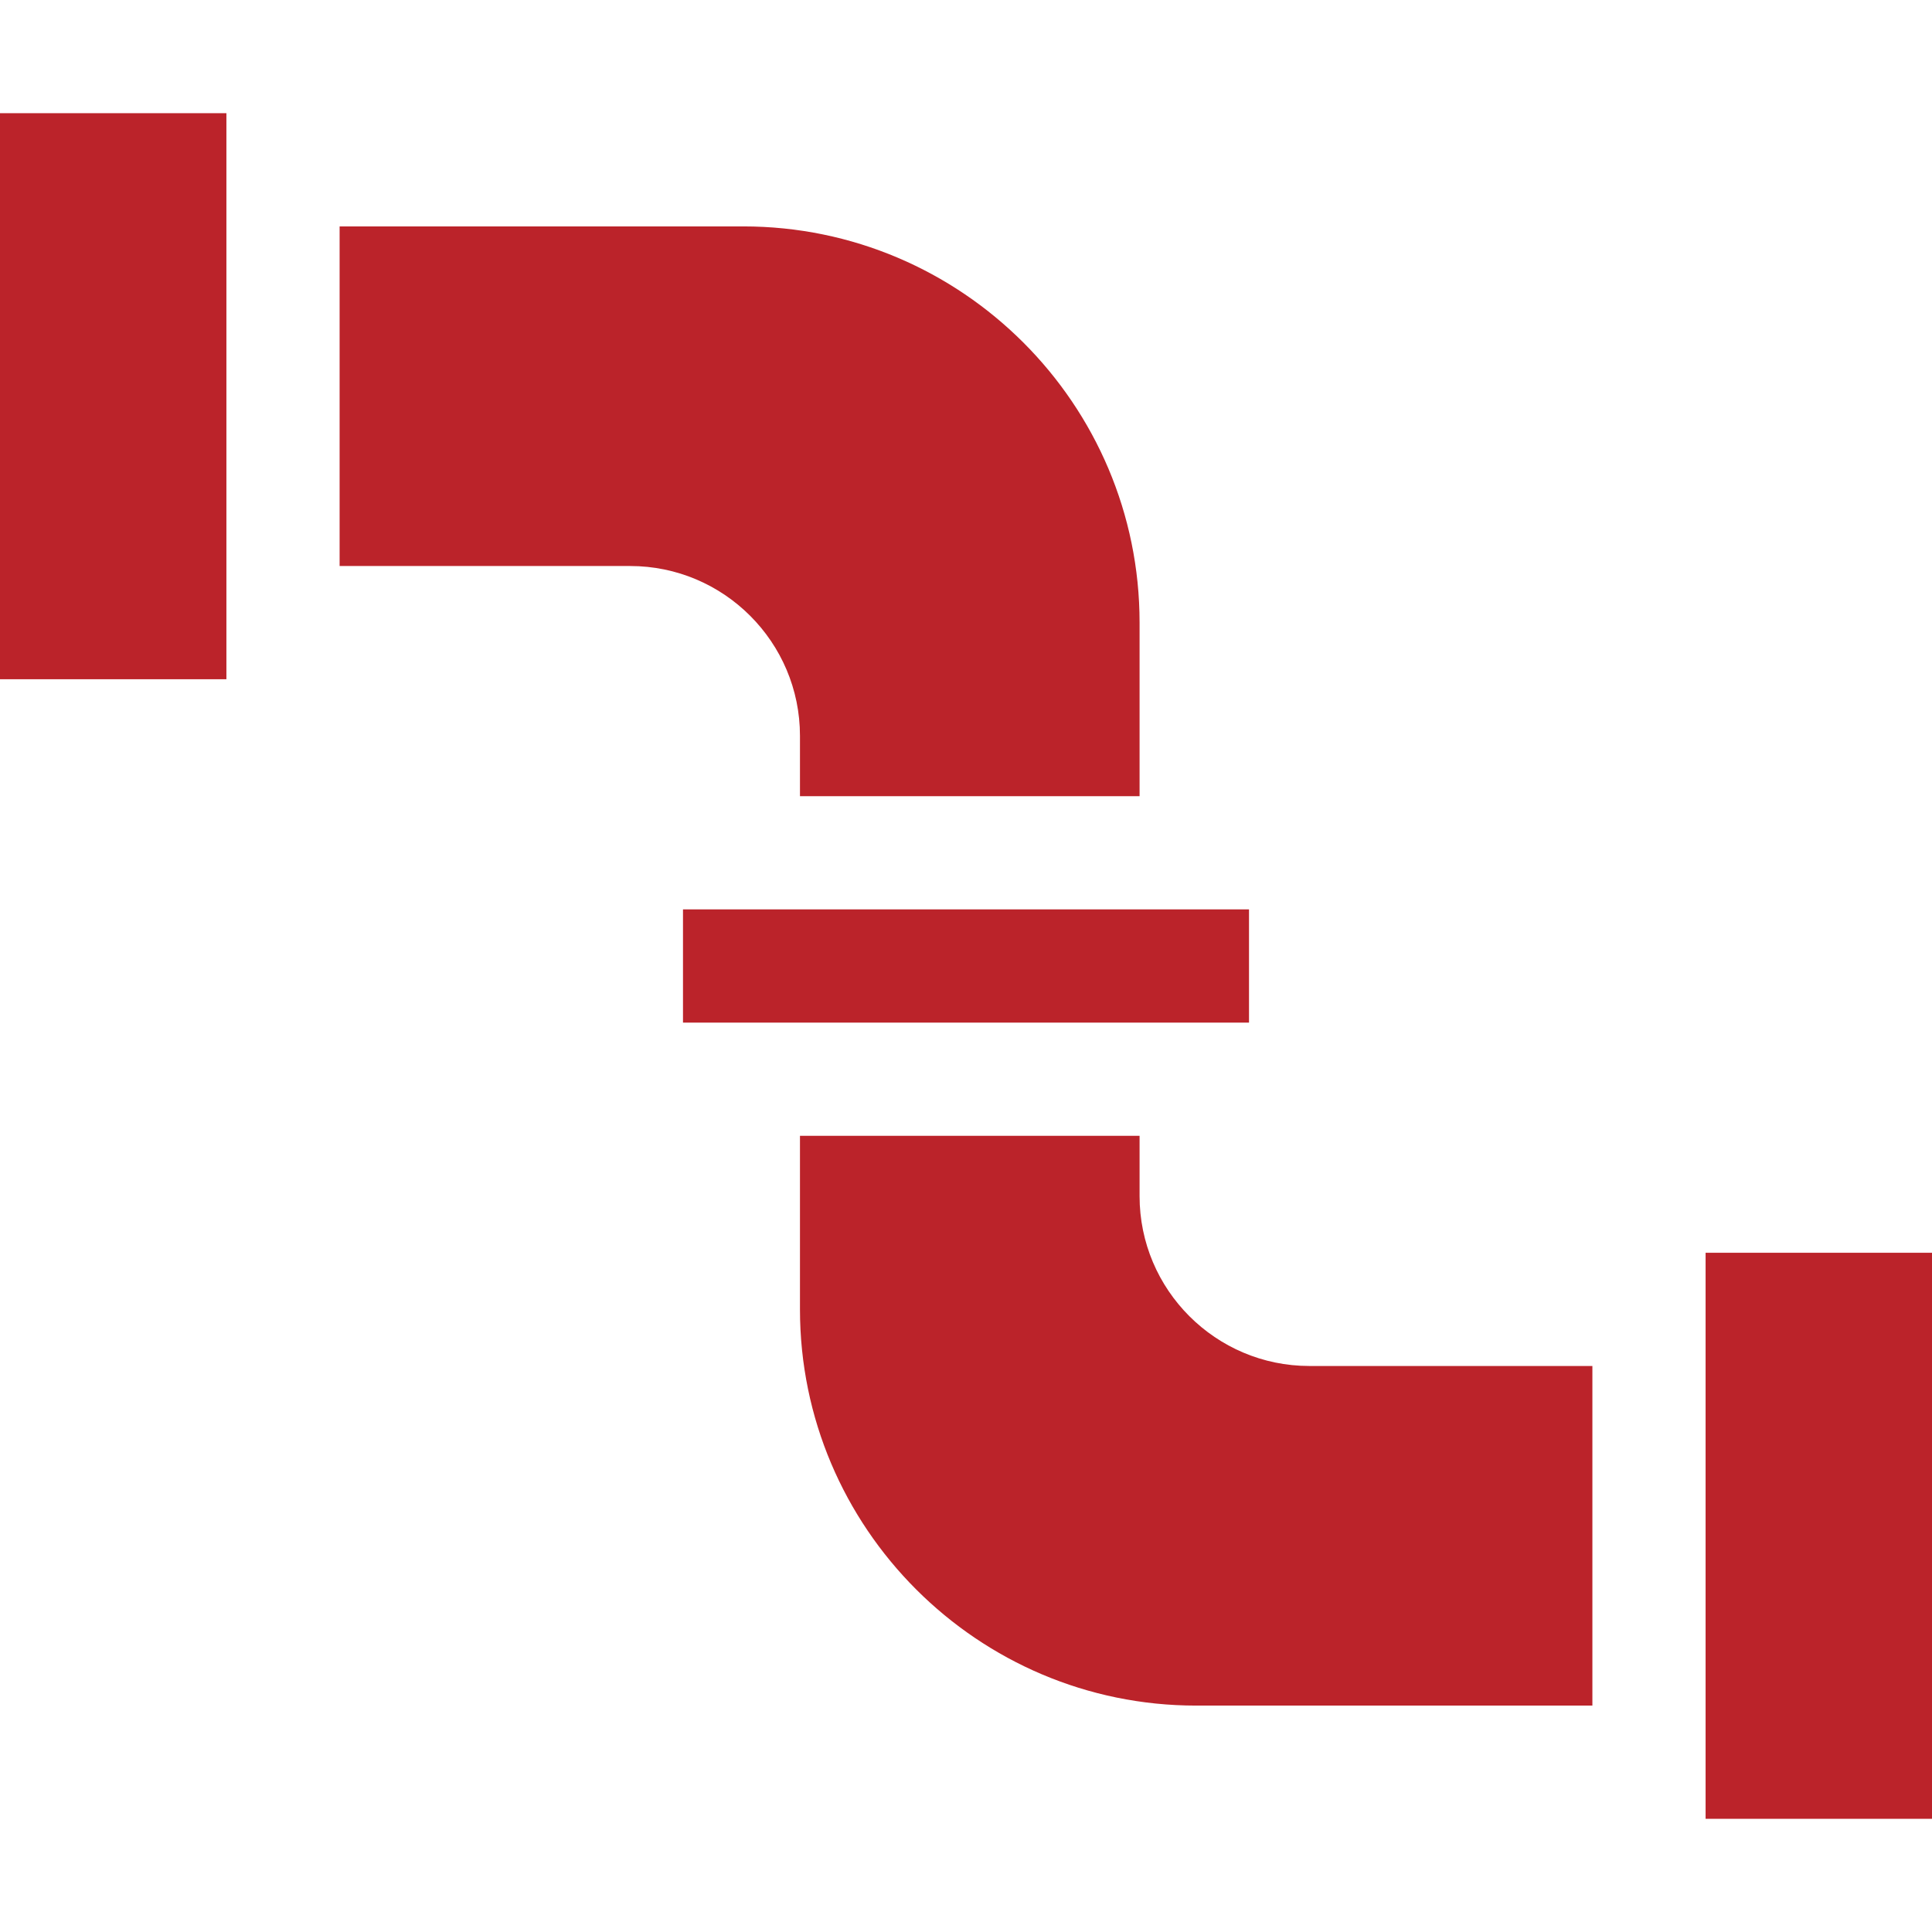 <svg xmlns="http://www.w3.org/2000/svg" xmlns:xlink="http://www.w3.org/1999/xlink" width="512" height="512" x="0" y="0" viewBox="0 0 512 512" style="enable-background:new 0 0 512 512" xml:space="preserve" class=""><g><path d="M60 180H0V30h60zm107-30H90V60h107c57.897 0 105 47.103 105 105v46h-90v-16c0-24.813-20.187-45-45-45zm14 91h150v30H181zm136 211c-57.897 0-105-47.103-105-105v-46h90v16c0 24.813 20.187 45 45 45h75v90zm195 30h-60V332h60z" fill="#bb232a" opacity="1" data-original="#000000" class=""></path></g></svg>